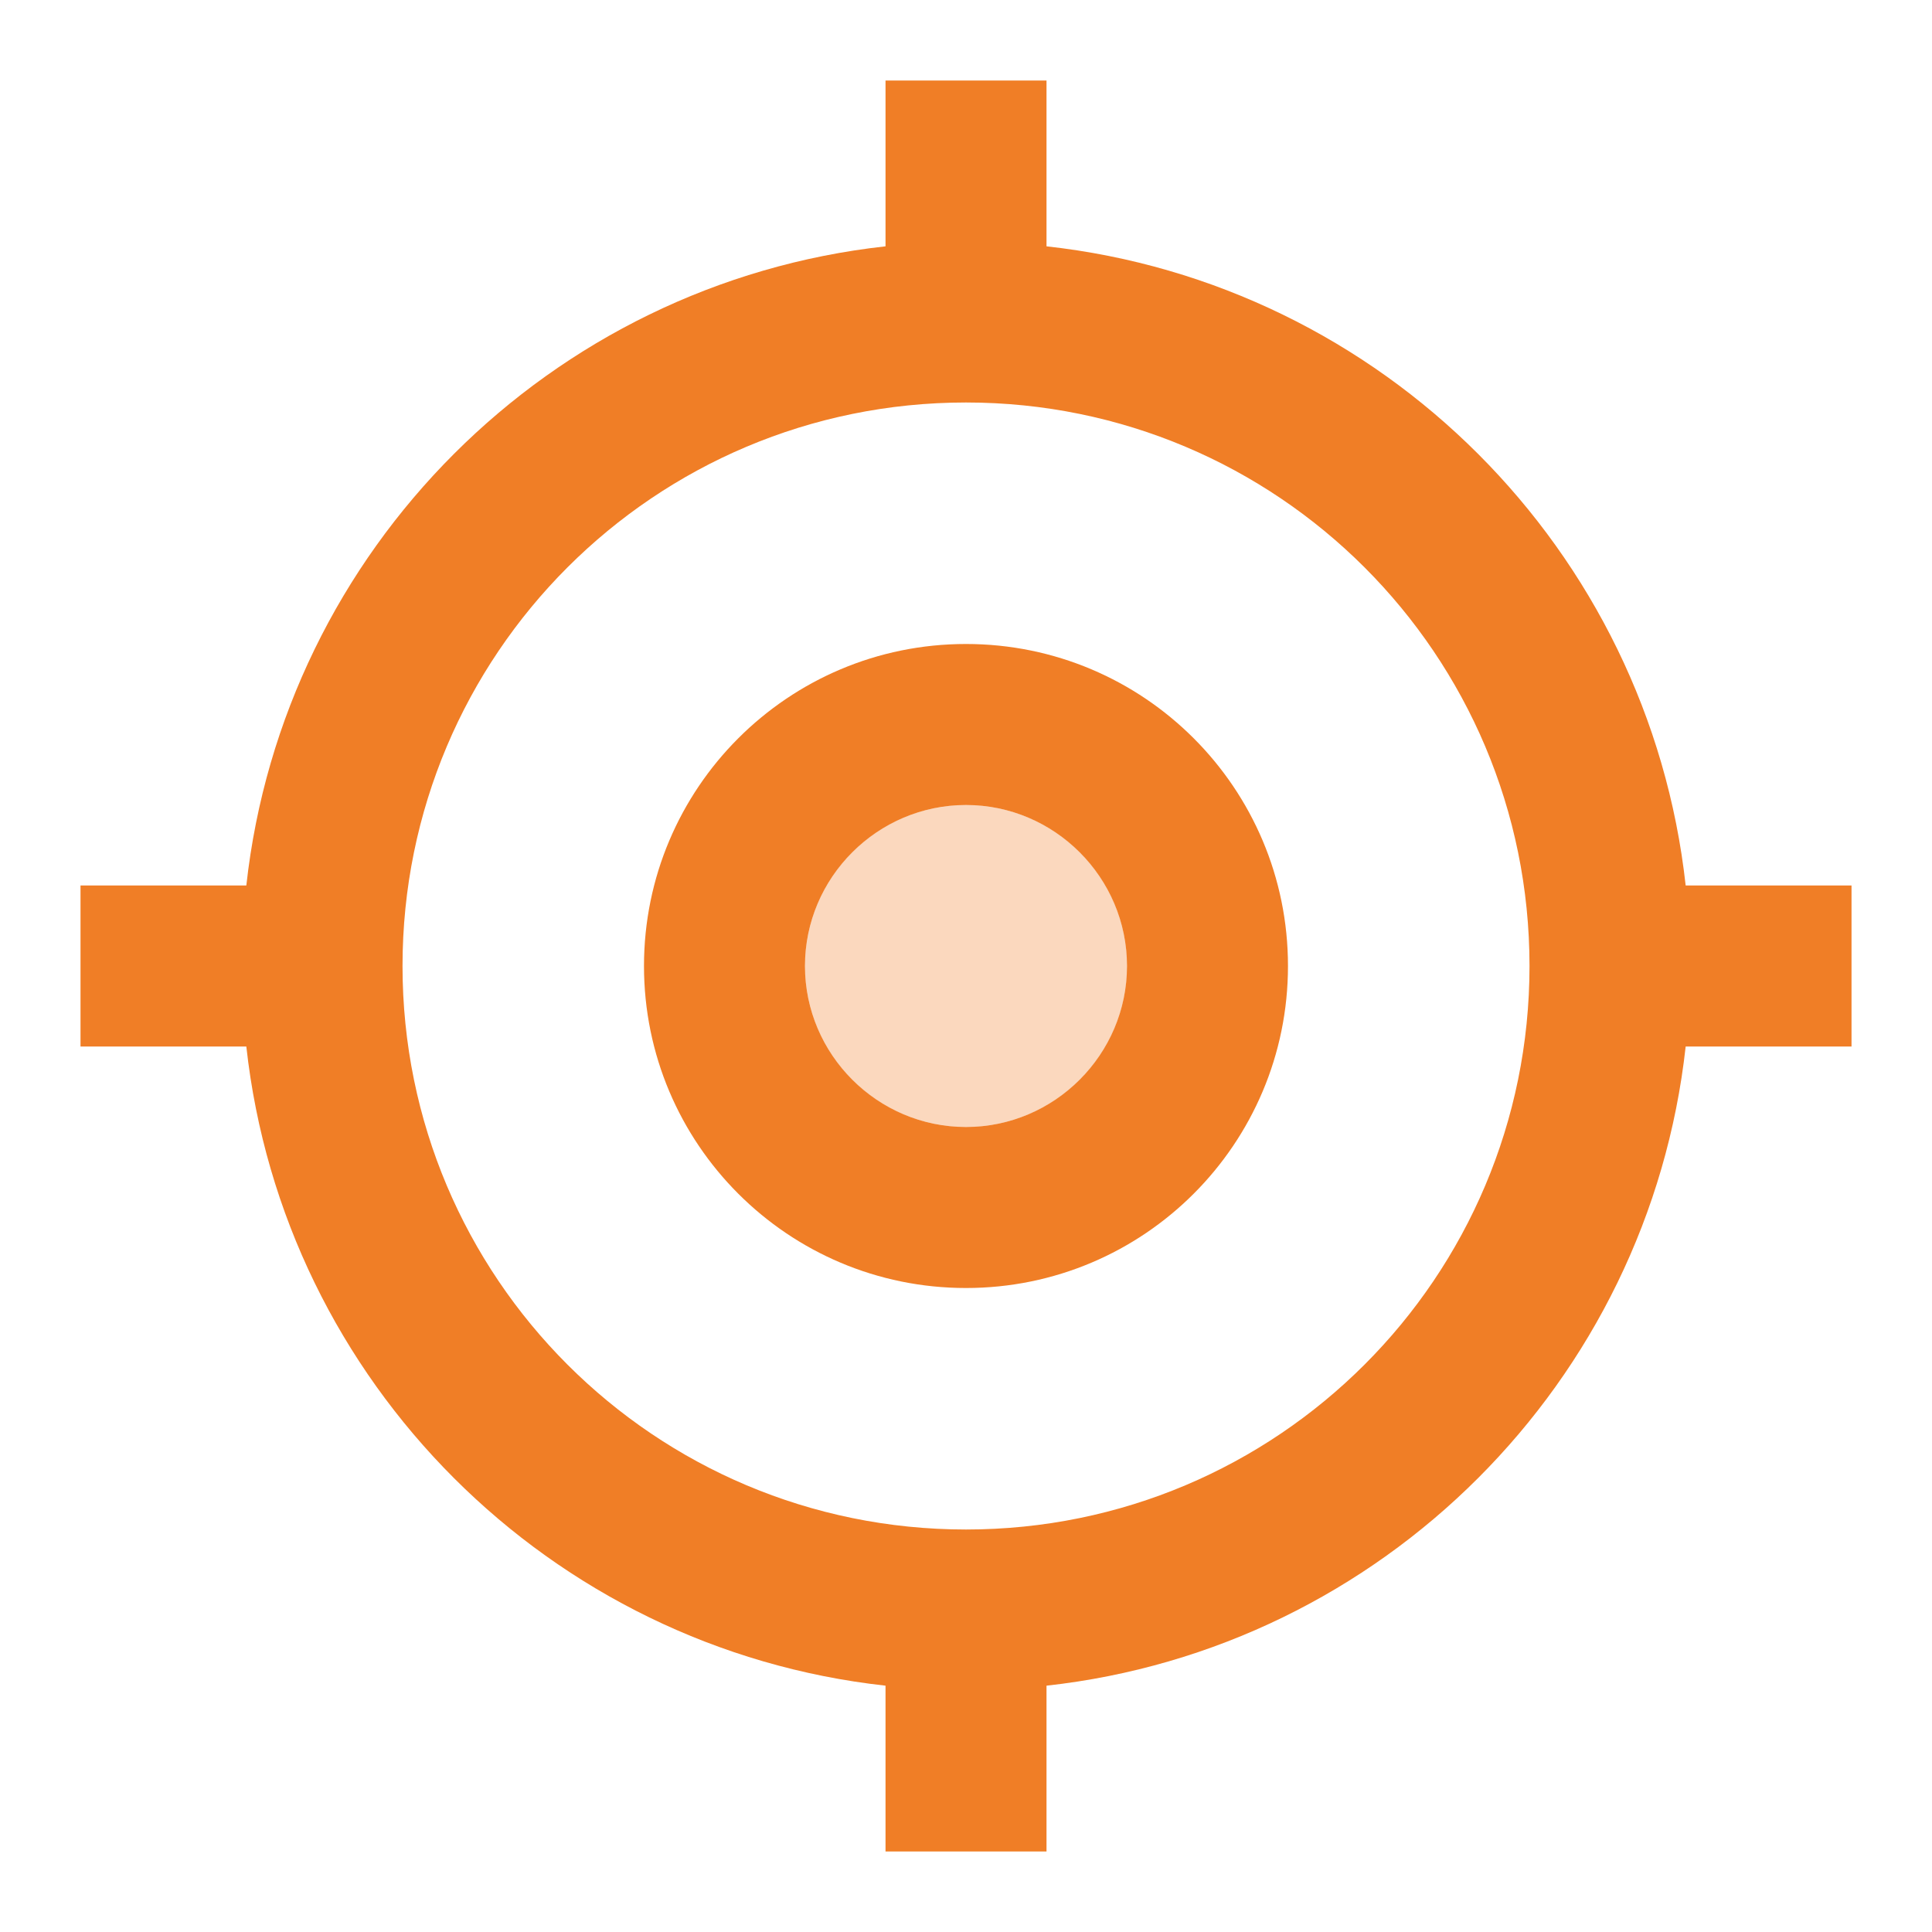 <?xml version="1.0" encoding="UTF-8"?> <svg xmlns="http://www.w3.org/2000/svg" width="64" height="64" viewBox="0 0 64 64" fill="none"><g clip-path="url(#clip0_2154_1934)"><path d="M34.667 8.16V2.667H29.334V8.16C18.214 9.387 9.387 18.213 8.16 29.333H2.667V34.667H8.16C9.387 45.787 18.214 54.613 29.334 55.84V61.333H34.667V55.84C45.787 54.613 54.614 45.787 55.84 34.667H61.334V29.333H55.84C54.614 18.213 45.787 9.387 34.667 8.16ZM32 50.667C21.68 50.667 13.334 42.32 13.334 32C13.334 21.68 21.68 13.333 32 13.333C42.32 13.333 50.667 21.68 50.667 32C50.667 42.32 42.32 50.667 32 50.667Z" fill="#F07E26"></path><path opacity="0.3" d="M32 37.333C34.946 37.333 37.334 34.946 37.334 32C37.334 29.055 34.946 26.667 32 26.667C29.055 26.667 26.667 29.055 26.667 32C26.667 34.946 29.055 37.333 32 37.333Z" fill="#F07E26"></path><path d="M32 21.333C26.106 21.333 21.333 26.107 21.333 32C21.333 37.893 26.106 42.667 32 42.667C37.893 42.667 42.666 37.893 42.666 32C42.666 26.107 37.893 21.333 32 21.333ZM32 37.333C29.066 37.333 26.666 34.933 26.666 32C26.666 29.067 29.066 26.667 32 26.667C34.933 26.667 37.333 29.067 37.333 32C37.333 34.933 34.933 37.333 32 37.333Z" fill="#F07E26"></path></g><defs><clipPath id="clip0_2154_1934"><rect width="64" height="64" fill="white"></rect></clipPath></defs></svg> 